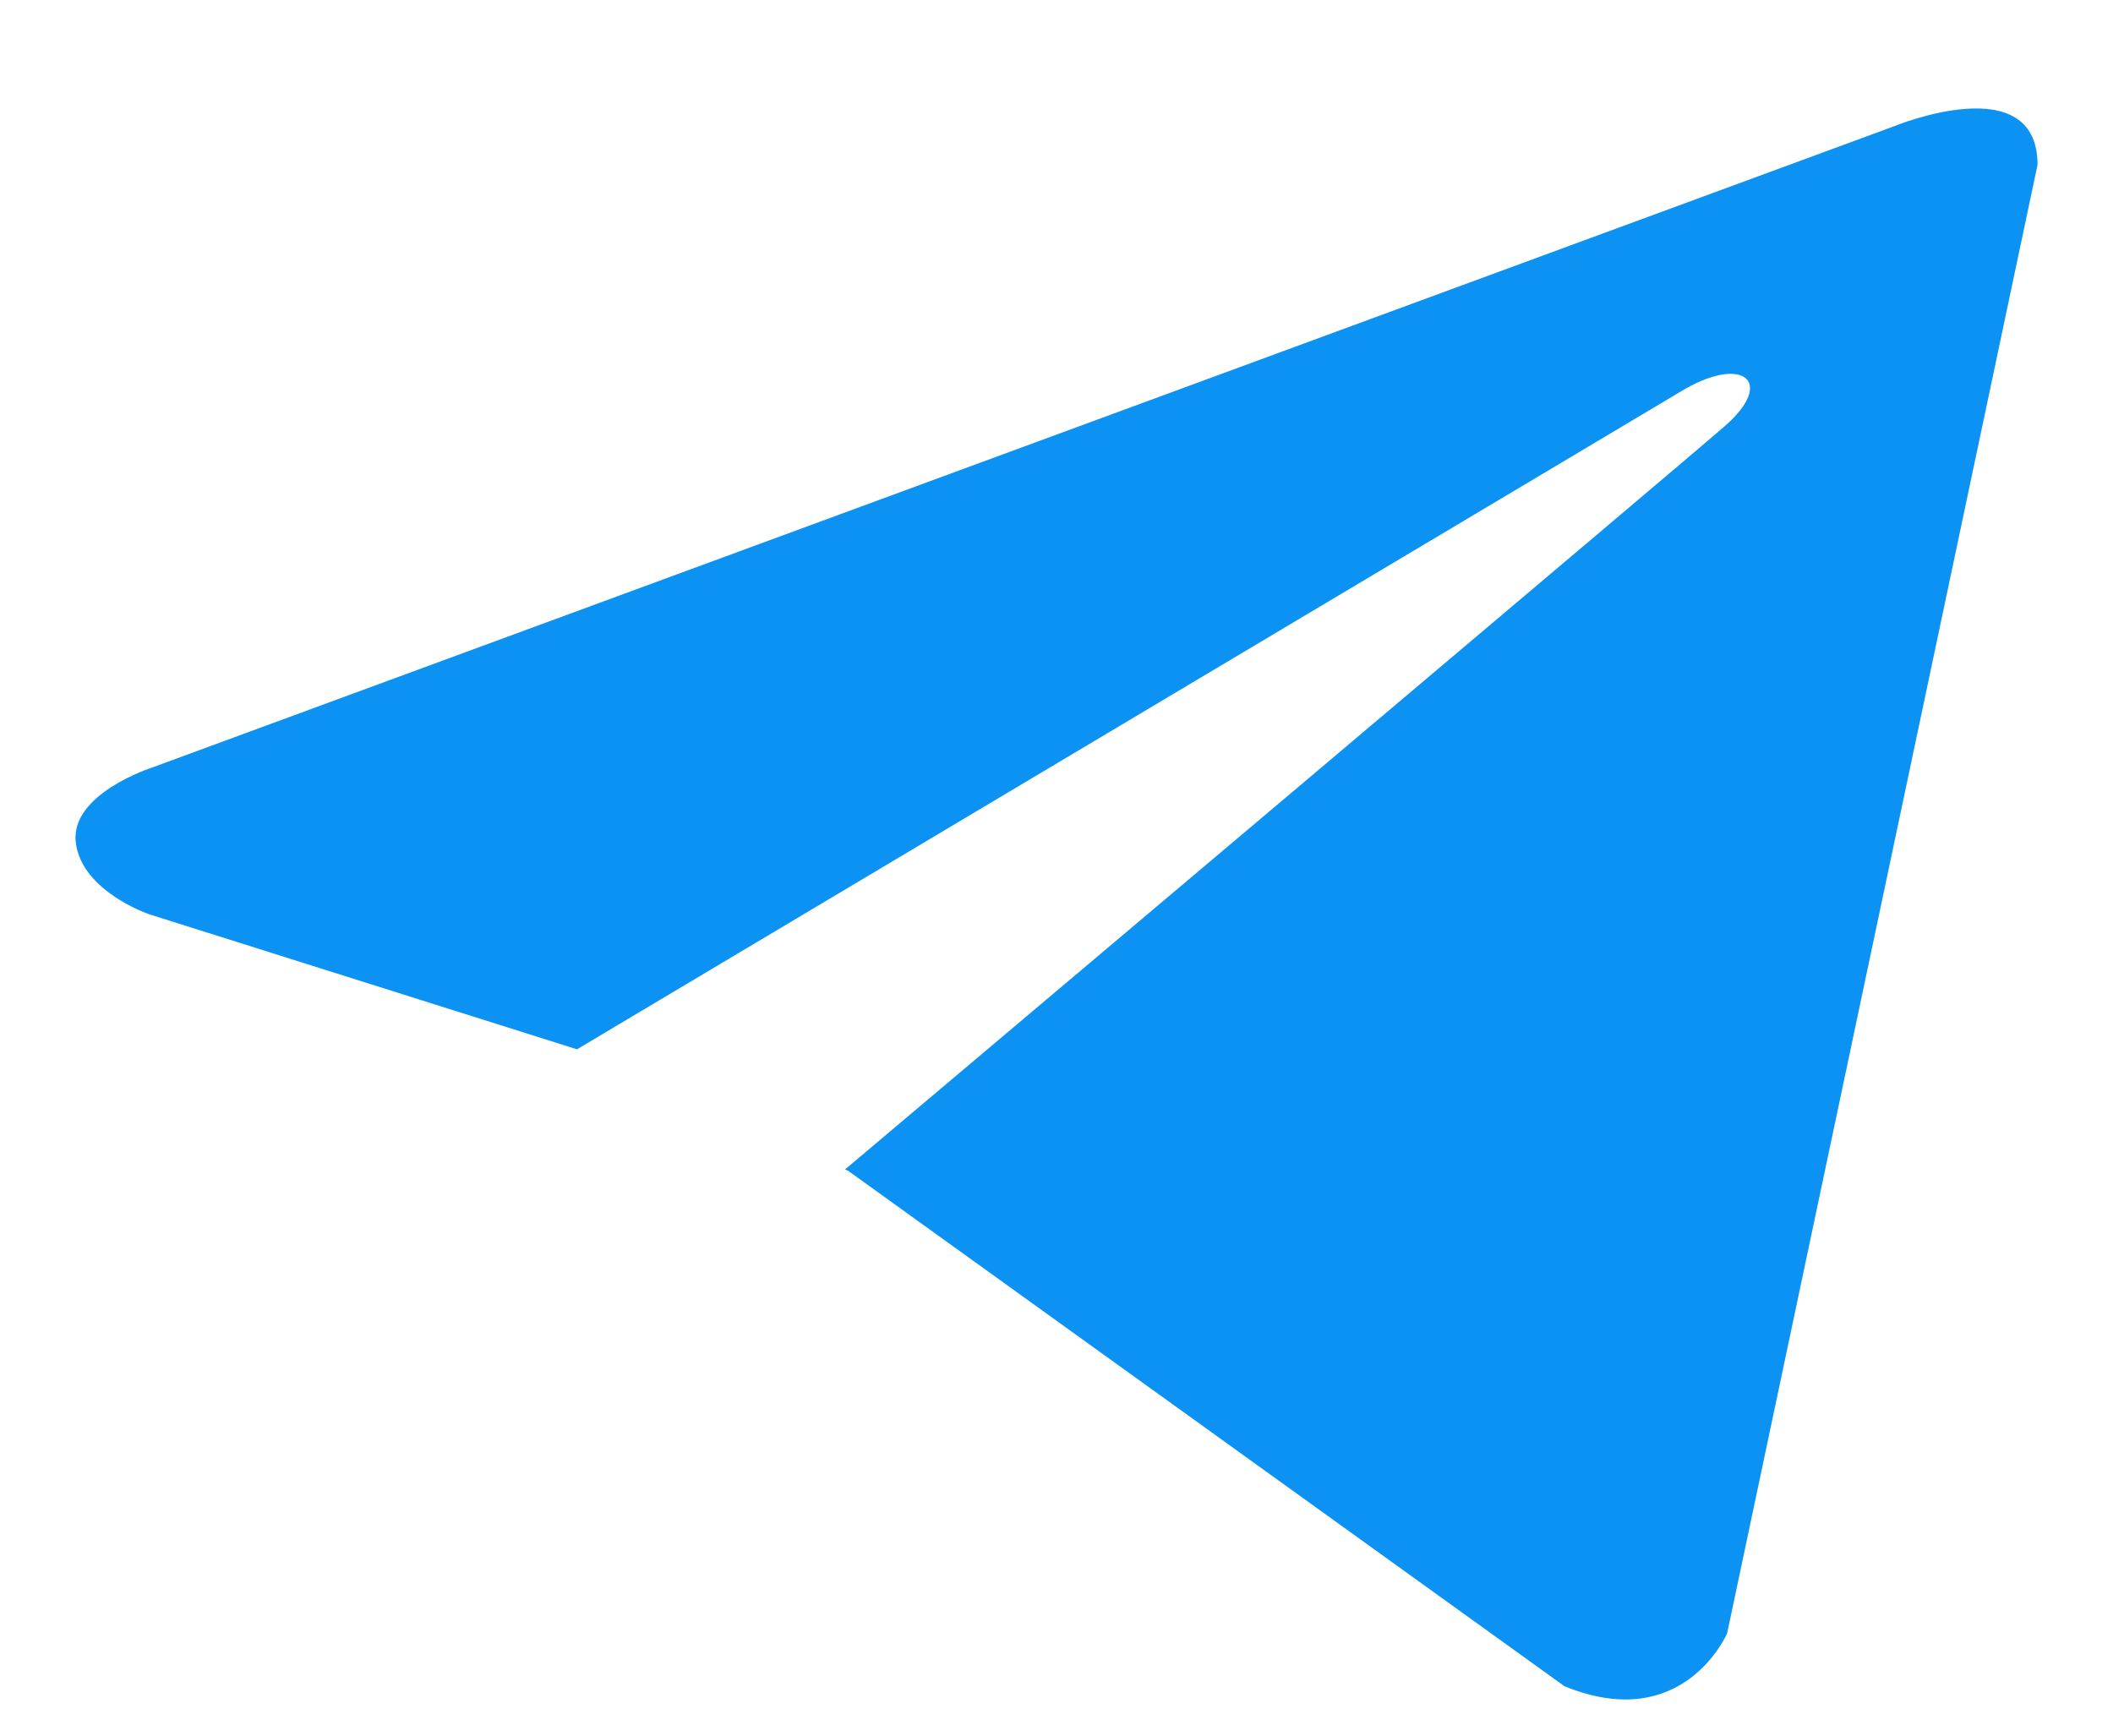 <?xml version="1.0" encoding="UTF-8"?> <svg xmlns="http://www.w3.org/2000/svg" width="28" height="23" viewBox="0 0 28 23" fill="none"><path d="M27 2.184L22.887 21.643C22.887 21.643 22.312 22.992 20.731 22.345L11.242 15.517L11.198 15.497C12.48 14.417 22.419 6.03 22.854 5.649C23.526 5.061 23.108 4.71 22.328 5.155L7.646 13.905L1.982 12.117C1.982 12.117 1.091 11.819 1.005 11.172C0.918 10.524 2.011 10.173 2.011 10.173L25.102 1.672C25.102 1.672 27 0.889 27 2.184Z" fill="#0B92F2"></path></svg> 